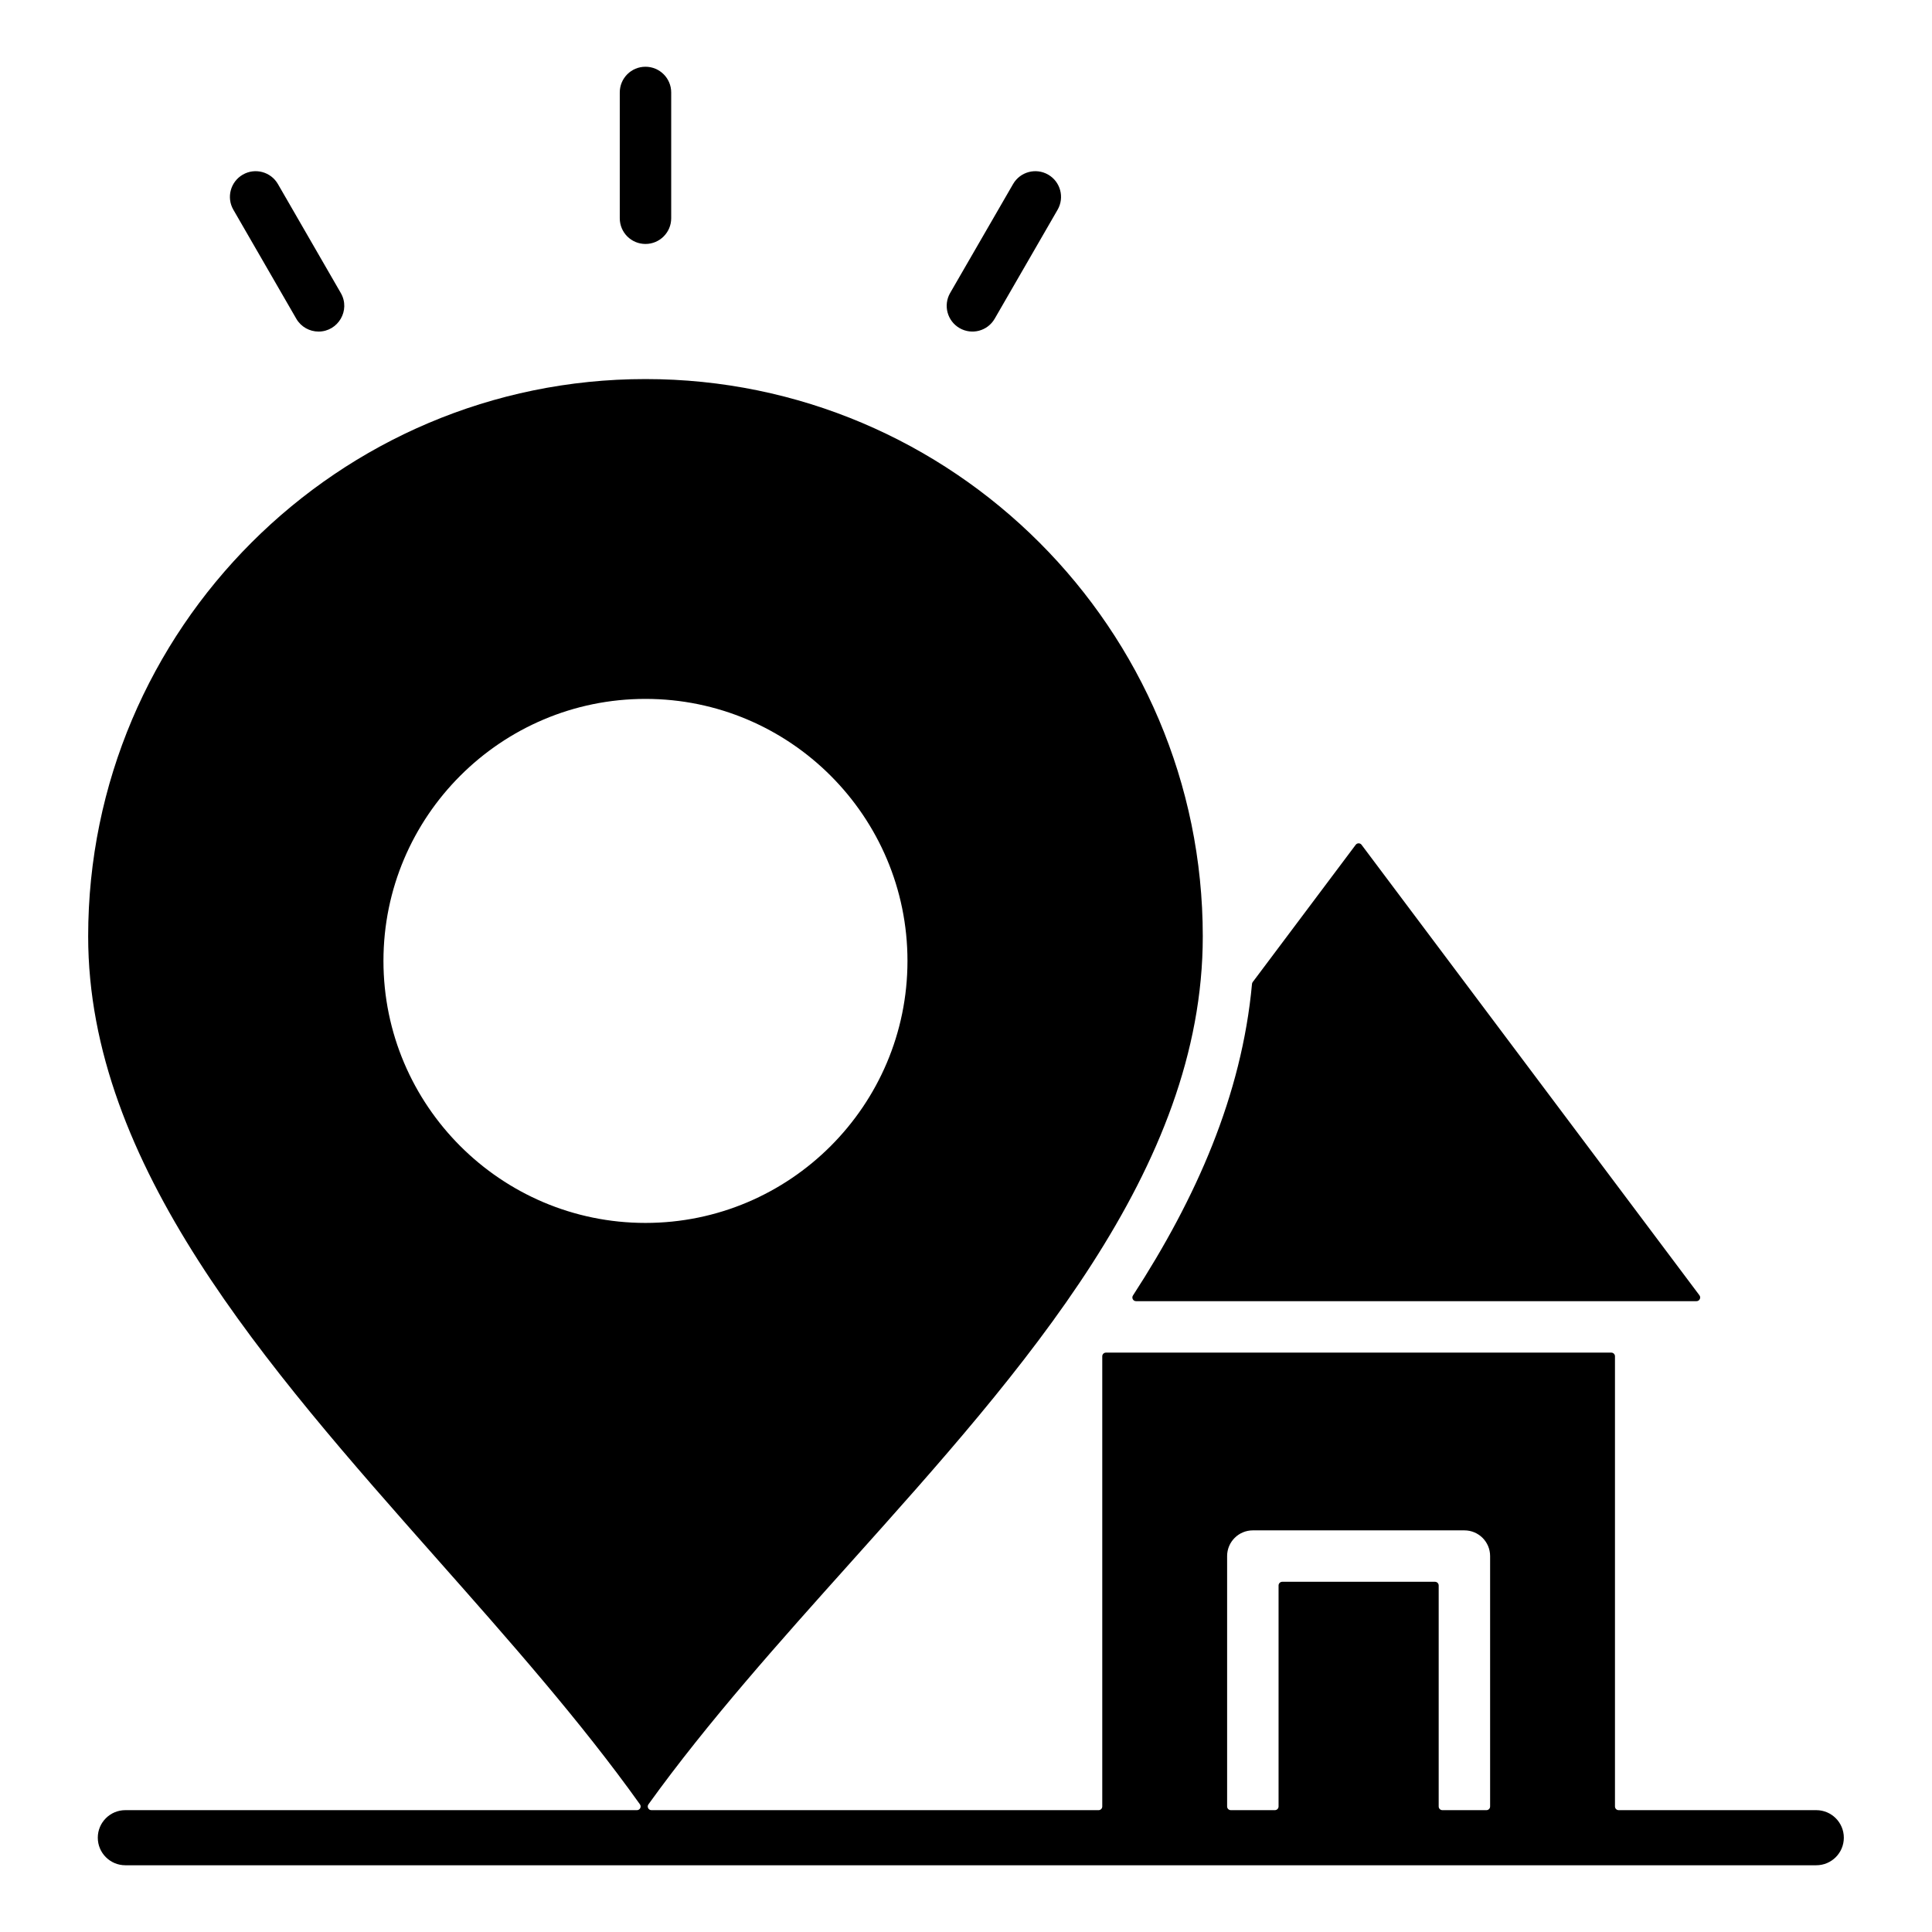 <svg id="Layer_1" enable-background="new 0 0 500 500" viewBox="0 0 500 500" xmlns="http://www.w3.org/2000/svg"><path d="m293.211 335.273c16.361-25.213 28.151-51.78 30.806-80.633.017-.183.075-.336.186-.483l26.651-35.524c.186-.247.451-.38.76-.38s.575.133.76.38l87.439 116.587c.221.295.255.665.09.995s-.481.526-.85.526h-145.045c-.358 0-.665-.183-.835-.497-.171-.315-.157-.671.038-.971zm-44.873-250.355c3.153 1.818 7.229.78 9.088-2.439l16.277-28.194c1.834-3.175.753-7.247-2.433-9.088s-7.253-.742-9.087 2.433l-16.289 28.194c-1.835 3.187-.742 7.259 2.444 9.094zm228.844 390.678c0 3.938-3.193 7.131-7.131 7.131h-437.611c-3.938 0-7.131-3.193-7.131-7.131s3.193-7.13 7.131-7.13h132.404c.365 0 .678-.191.845-.516.167-.324.141-.69-.071-.987-15.35-21.512-34.122-42.72-52.356-63.325-44.466-50.246-90.444-102.206-90.444-161.31 0-79.528 64.706-144.227 144.233-144.227s144.227 64.7 144.227 144.227c0 60.329-46.283 111.972-91.037 161.925-18.258 20.376-37.06 41.36-52.425 62.707-.214.297-.241.663-.074.989.167.325.48.517.846.517h115.725c.524 0 .951-.427.951-.95v-116.51c0-.524.427-.95.95-.95h130.789c.524 0 .95.427.95.95v116.509c0 .524.427.95.951.95h51.147c3.939.001 7.131 3.194 7.131 7.131zm-310.132-159.104c37.39 0 67.804-30.423 67.804-67.813 0-37.391-30.414-67.805-67.804-67.805s-67.813 30.414-67.813 67.805c-.001 37.39 30.422 67.813 67.813 67.813zm218.591 86.22c0-3.675-2.973-6.655-6.655-6.655h-54.755c-3.669 0-6.655 2.979-6.655 6.655v64.804c0 .524.427.95.95.95h11.414c.524 0 .95-.427.95-.95v-57.199c0-.524.427-.951.951-.951h39.539c.524 0 .95.427.95.951v57.199c0 .524.427.95.951.95h11.408c.524 0 .95-.427.95-.95v-64.804zm-218.59-339.576c3.669 0 6.655-2.974 6.655-6.655v-32.553c0-3.681-2.985-6.655-6.655-6.655-3.681 0-6.655 2.974-6.655 6.655v32.554c0 3.681 2.974 6.654 6.655 6.654zm-90.375 19.343c1.237 2.14 3.469 3.33 5.769 3.33 5.04 0 8.347-5.496 5.751-9.985l-16.271-28.194c-1.834-3.175-5.907-4.274-9.093-2.433-3.181 1.84-4.28 5.913-2.433 9.088z"/></svg>